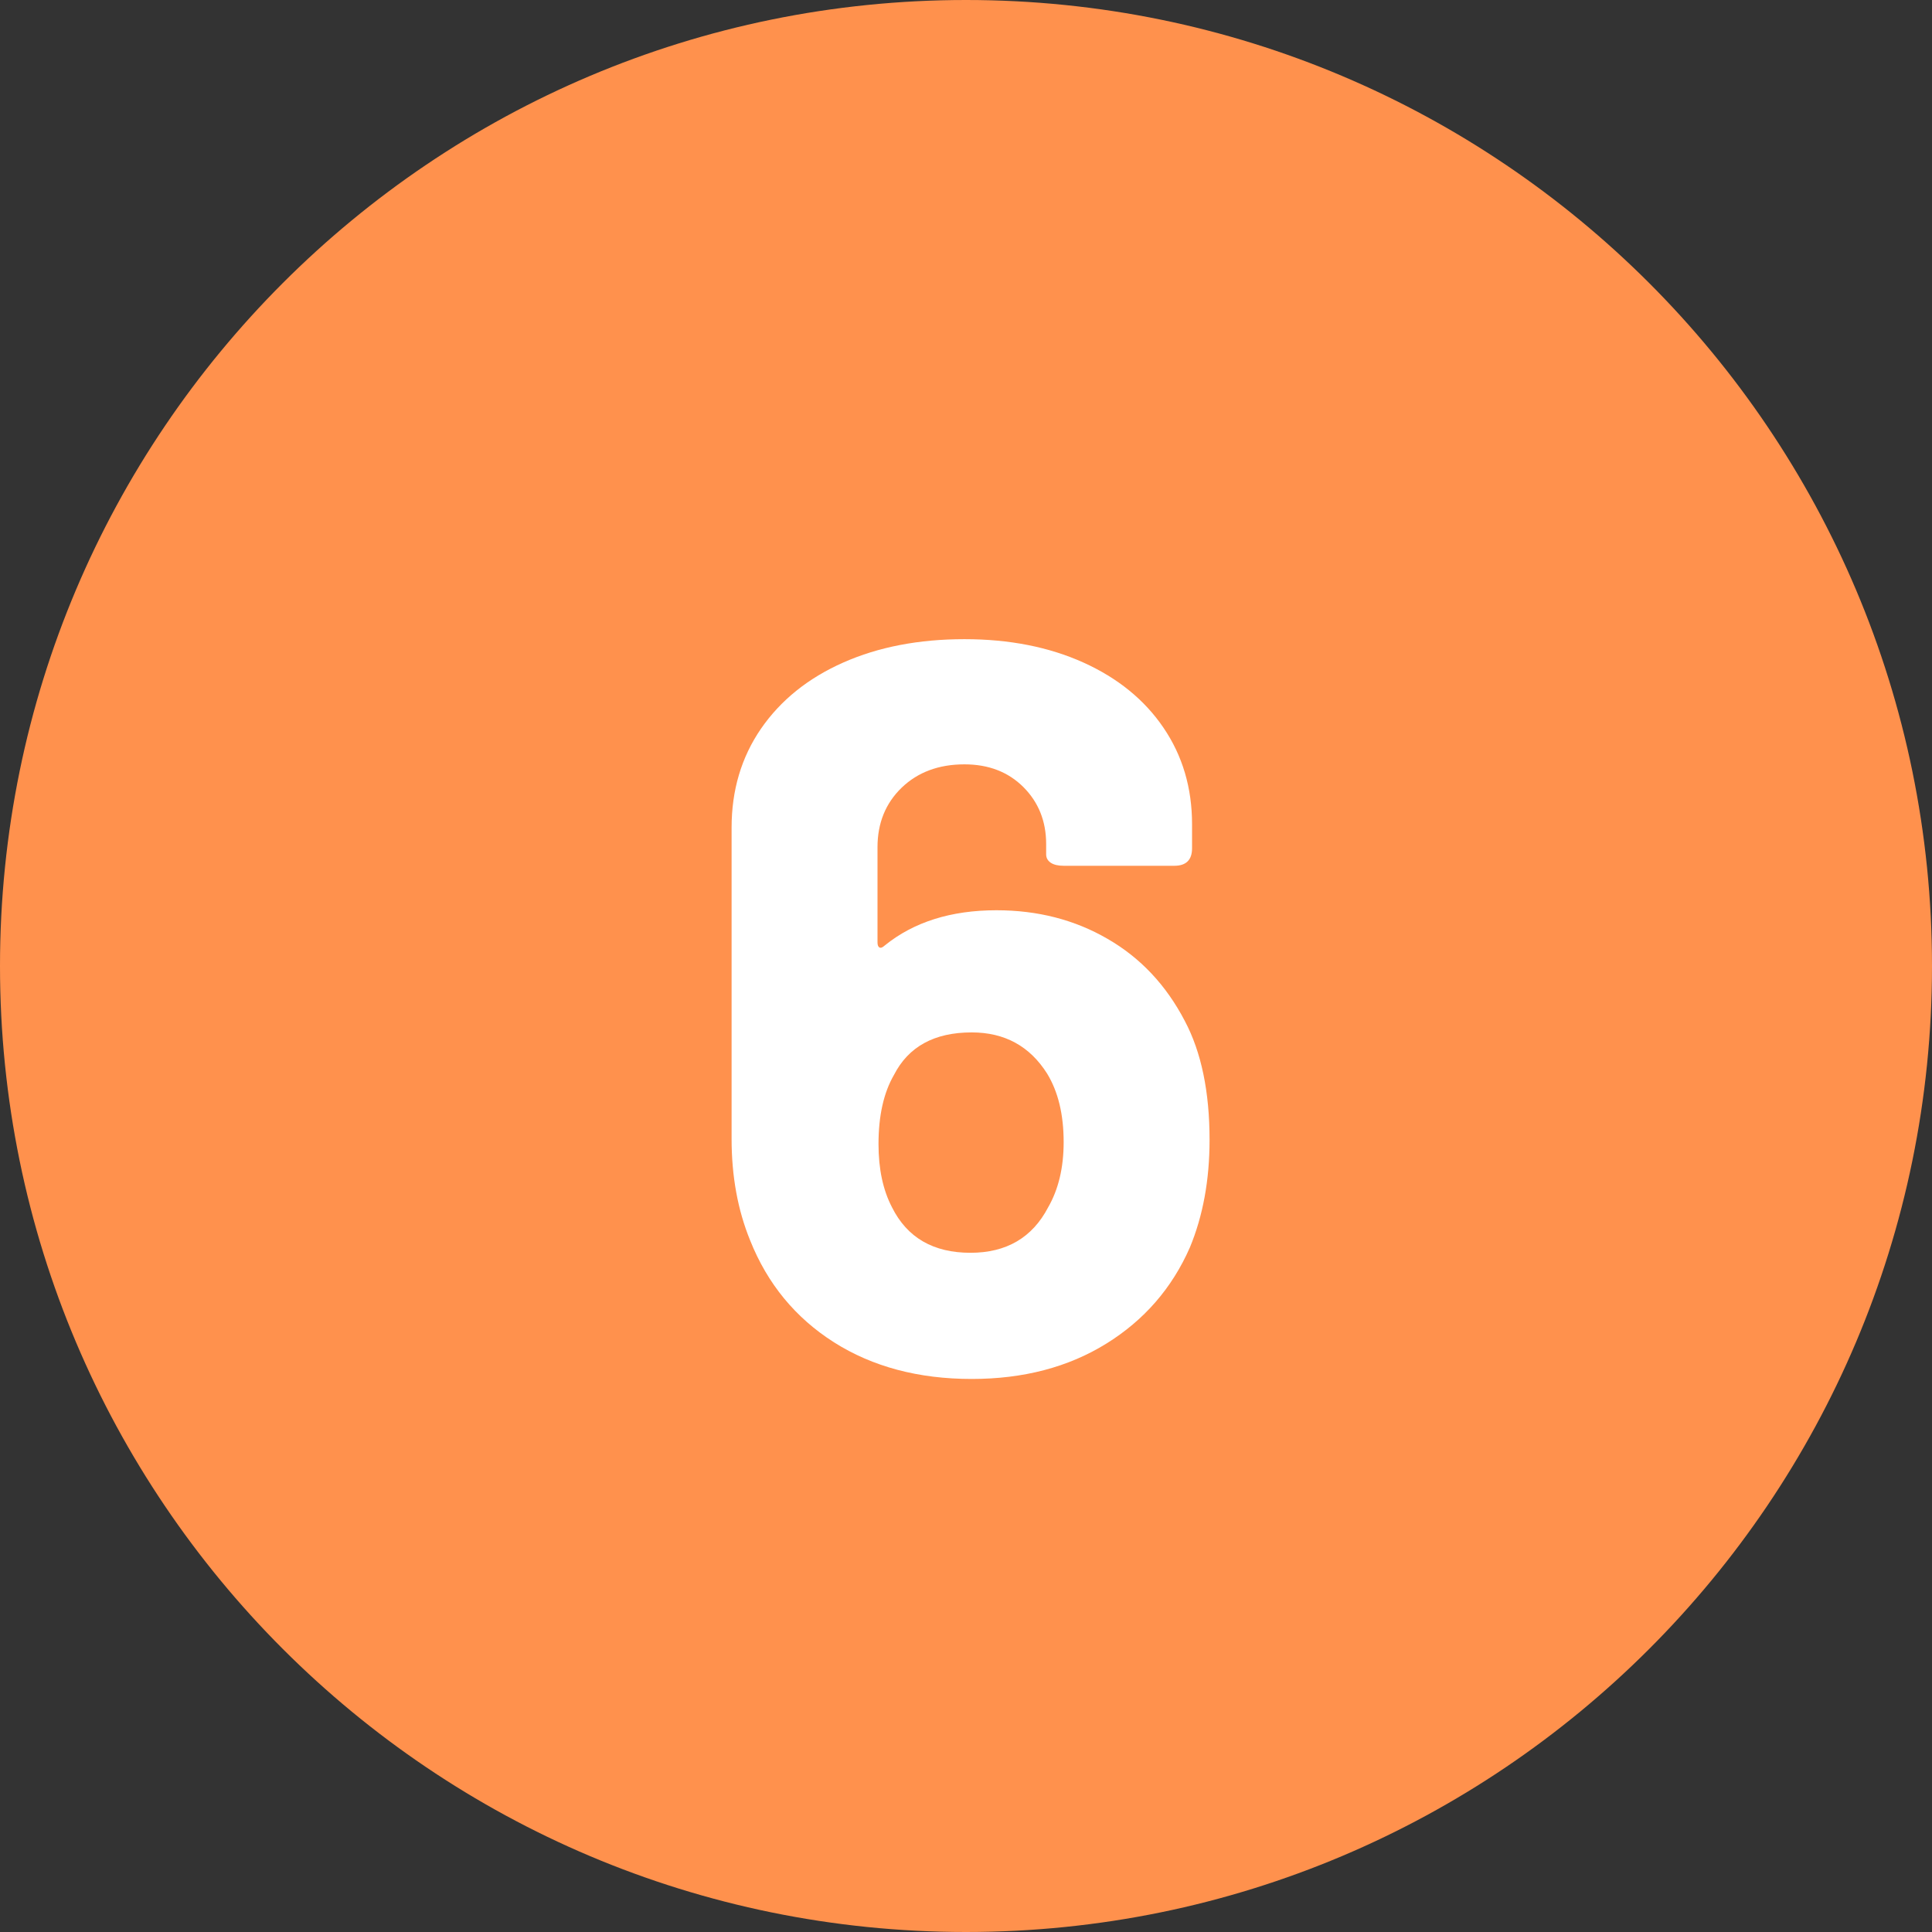 <svg xmlns="http://www.w3.org/2000/svg" xmlns:xlink="http://www.w3.org/1999/xlink" width="200" zoomAndPan="magnify" viewBox="0 0 150 150" height="200" preserveAspectRatio="xMidYMid meet" version="1.0"><rect x="0" y="0" width="150" height="150" fill="#333333" stroke="none"/><defs><g/><clipPath id="c304075fd4"><path d="M 75 0 C 33.578 0 0 33.578 0 75 C 0 116.422 33.578 150 75 150 C 116.422 150 150 116.422 150 75 C 150 33.578 116.422 0 75 0 Z M 75 0 " clip-rule="nonzero"/></clipPath></defs><g clip-path="url(#c304075fd4)"><rect x="-15" width="180" fill="#ff914d" y="-15" height="180" fill-opacity="1"/></g><g fill="#ffffff" fill-opacity="1"><g transform="translate(53.426, 106.5)"><g><path d="M 38.562 -27.234 C 39.844 -24.816 40.484 -21.738 40.484 -18 C 40.484 -14.883 39.973 -12.098 38.953 -9.641 C 37.566 -6.484 35.398 -3.992 32.453 -2.172 C 29.504 -0.348 26.023 0.562 22.016 0.562 C 17.891 0.562 14.328 -0.383 11.328 -2.281 C 8.328 -4.188 6.156 -6.828 4.812 -10.203 C 3.852 -12.555 3.375 -15.18 3.375 -18.078 L 3.375 -42.25 C 3.375 -45.145 4.133 -47.703 5.656 -49.922 C 7.188 -52.141 9.316 -53.852 12.047 -55.062 C 14.773 -56.27 17.91 -56.875 21.453 -56.875 C 24.93 -56.875 28.008 -56.27 30.688 -55.062 C 33.363 -53.852 35.438 -52.164 36.906 -50 C 38.383 -47.832 39.125 -45.332 39.125 -42.5 L 39.125 -40.641 C 39.125 -39.734 38.664 -39.281 37.75 -39.281 L 29.156 -39.281 C 28.727 -39.281 28.395 -39.359 28.156 -39.516 C 27.914 -39.68 27.797 -39.898 27.797 -40.172 L 27.797 -40.969 C 27.797 -42.738 27.207 -44.211 26.031 -45.391 C 24.852 -46.566 23.328 -47.156 21.453 -47.156 C 19.461 -47.156 17.836 -46.551 16.578 -45.344 C 15.328 -44.133 14.703 -42.594 14.703 -40.719 L 14.703 -33.344 C 14.703 -33.125 14.754 -32.988 14.859 -32.938 C 14.961 -32.883 15.098 -32.938 15.266 -33.094 C 17.516 -34.914 20.406 -35.828 23.938 -35.828 C 27.145 -35.828 30.02 -35.086 32.562 -33.609 C 35.113 -32.141 37.113 -30.016 38.562 -27.234 Z M 27.953 -12.766 C 28.754 -14.16 29.156 -15.848 29.156 -17.828 C 29.156 -19.973 28.727 -21.742 27.875 -23.141 C 26.531 -25.273 24.578 -26.344 22.016 -26.344 C 19.117 -26.344 17.109 -25.242 15.984 -23.047 C 15.18 -21.66 14.781 -19.867 14.781 -17.672 C 14.781 -15.742 15.129 -14.109 15.828 -12.766 C 17.004 -10.41 19.035 -9.234 21.922 -9.234 C 24.711 -9.234 26.723 -10.41 27.953 -12.766 Z M 27.953 -12.766 "/></g></g></g></svg>